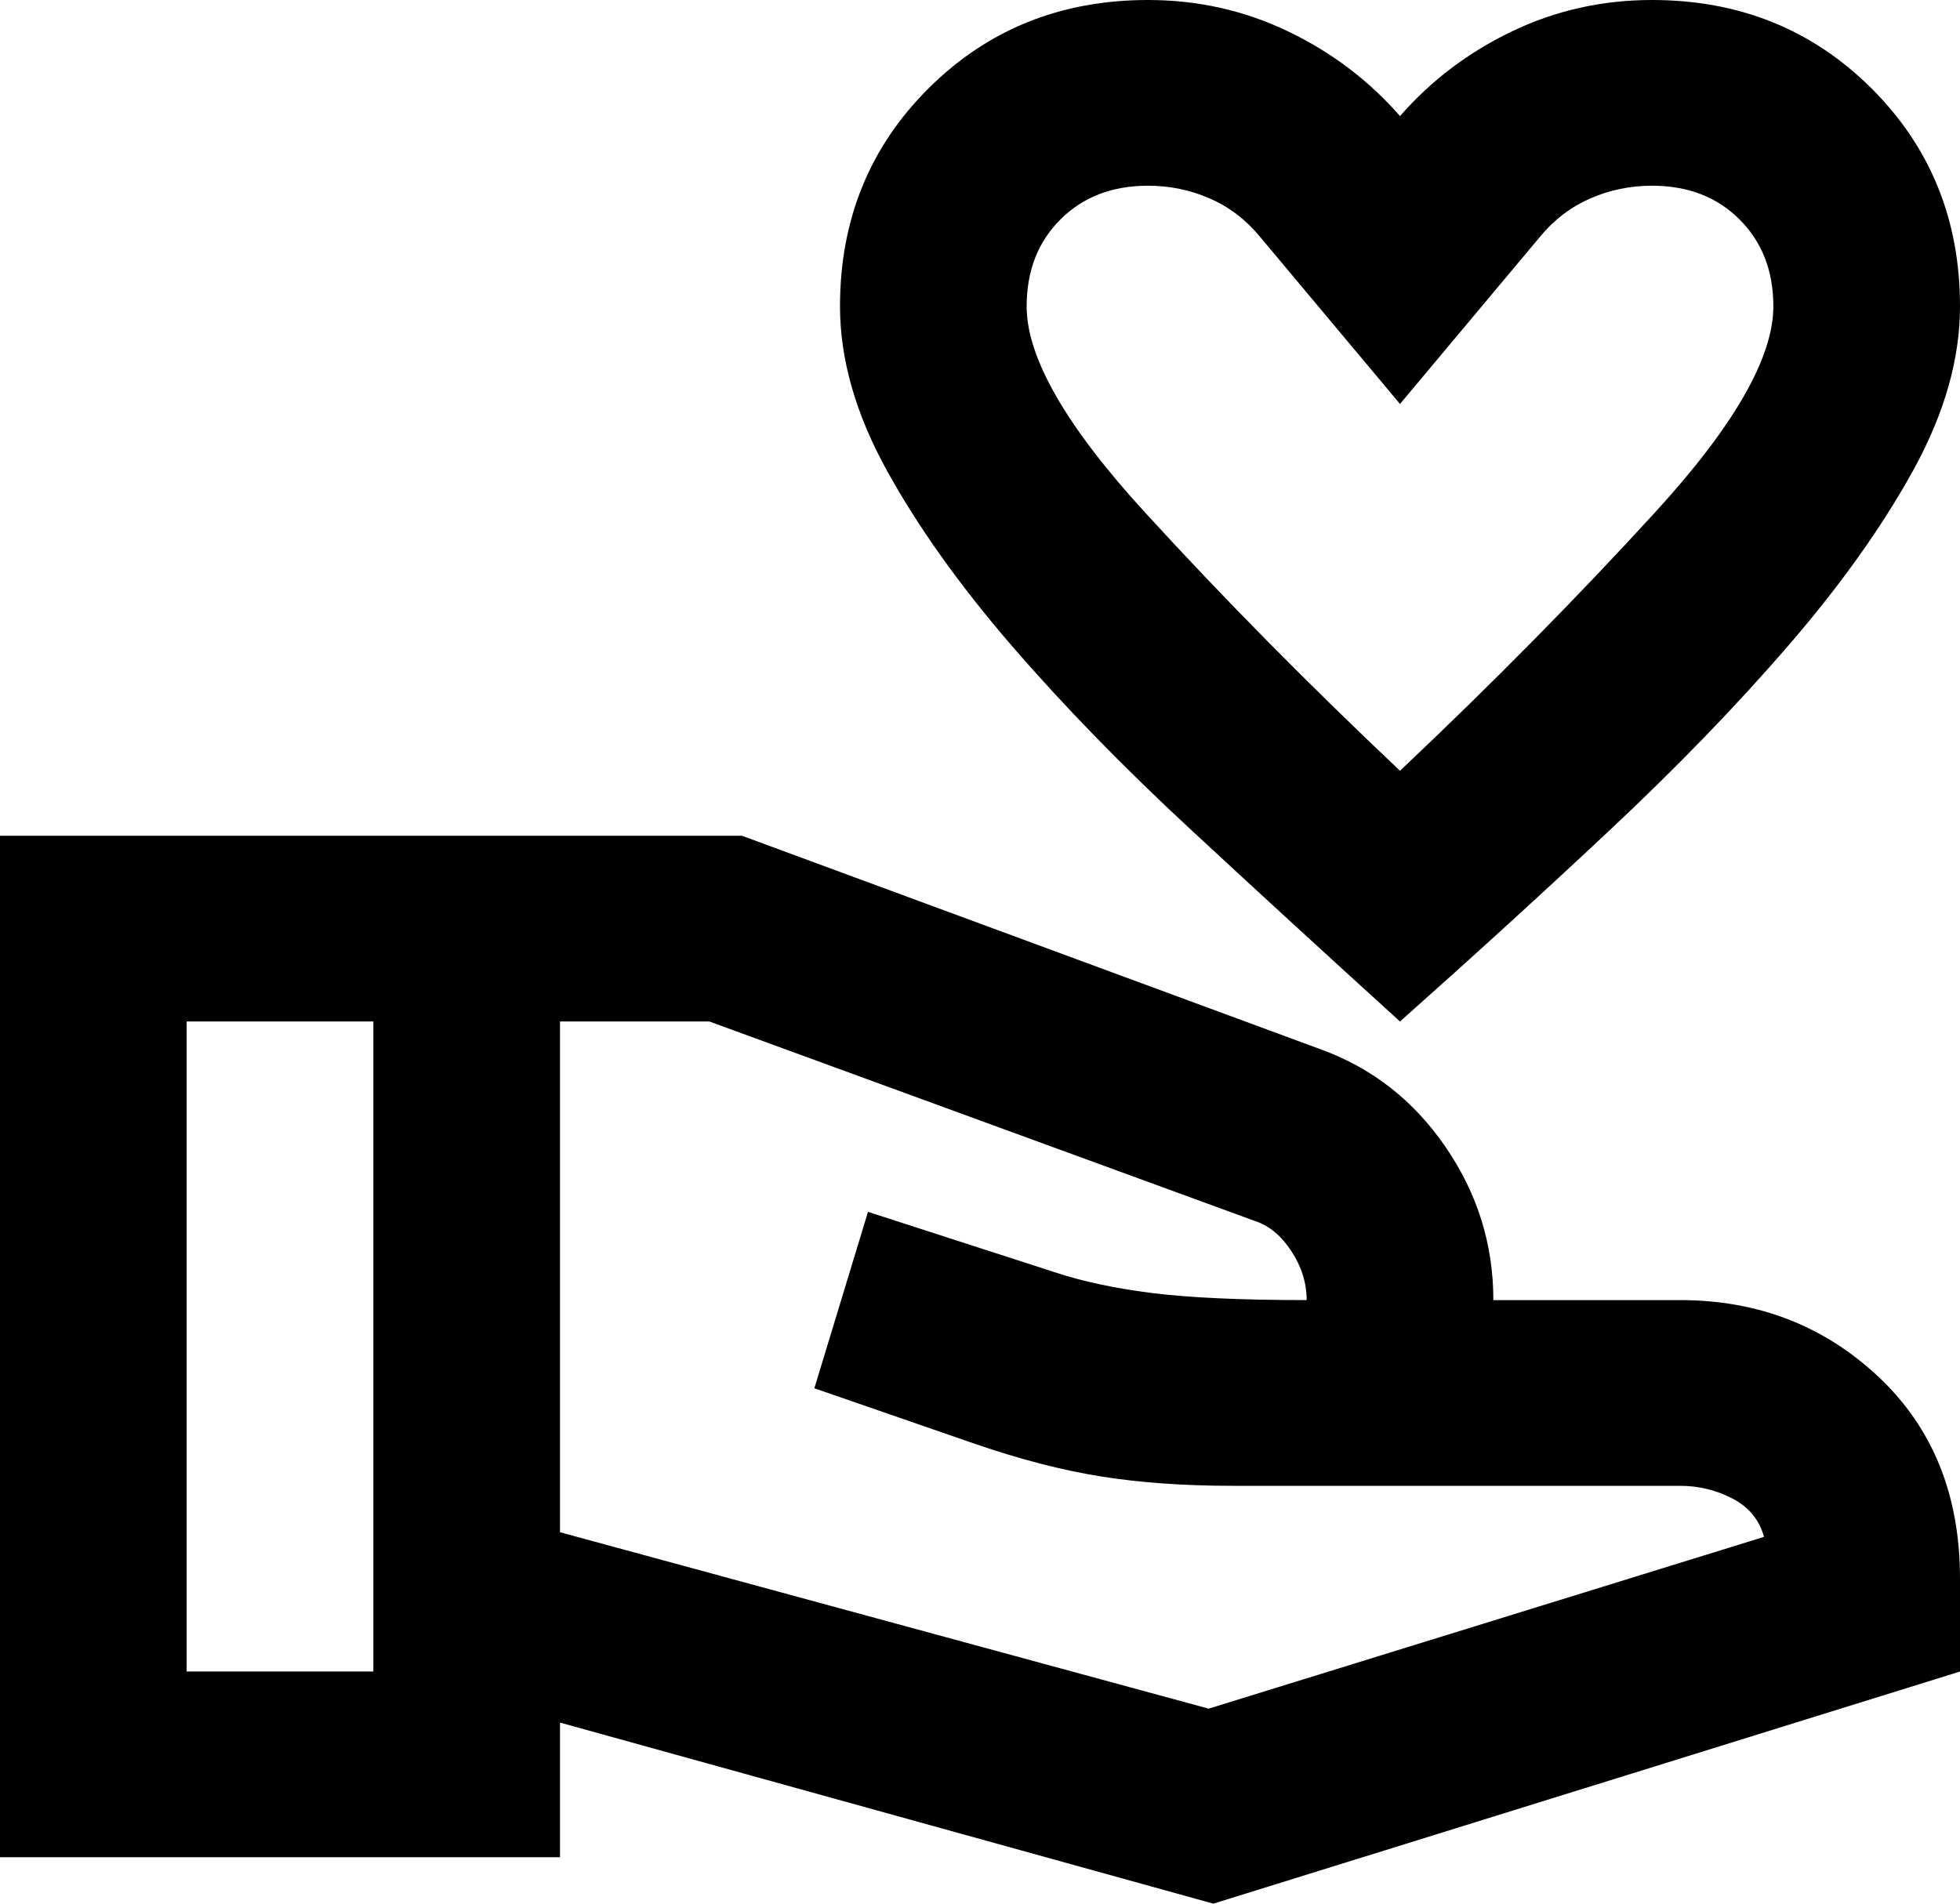 <svg width="35" height="34" viewBox="0 0 35 34" fill="none" xmlns="http://www.w3.org/2000/svg">
<path d="M25 18.244C23.722 17.083 22.479 15.943 21.271 14.823C20.062 13.704 18.993 12.605 18.062 11.527C17.132 10.449 16.389 9.405 15.833 8.396C15.278 7.387 15 6.413 15 5.473C15 3.925 15.528 2.626 16.583 1.576C17.639 0.525 18.944 0 20.5 0C21.389 0 22.222 0.187 23 0.56C23.778 0.933 24.444 1.437 25 2.073C25.556 1.437 26.222 0.933 27 0.56C27.778 0.187 28.611 0 29.5 0C31.056 0 32.361 0.525 33.417 1.576C34.472 2.626 35 3.925 35 5.473C35 6.413 34.722 7.387 34.167 8.396C33.611 9.405 32.868 10.449 31.938 11.527C31.007 12.605 29.944 13.704 28.75 14.823C27.556 15.943 26.306 17.083 25 18.244ZM25 13.766C26.639 12.218 28.16 10.677 29.562 9.143C30.965 7.609 31.667 6.385 31.667 5.473C31.667 4.837 31.465 4.319 31.062 3.918C30.66 3.517 30.139 3.317 29.5 3.317C29.111 3.317 28.743 3.393 28.396 3.545C28.049 3.697 27.75 3.925 27.5 4.229L25 7.215L22.5 4.229C22.25 3.925 21.951 3.697 21.604 3.545C21.257 3.393 20.889 3.317 20.5 3.317C19.861 3.317 19.34 3.517 18.938 3.918C18.535 4.319 18.333 4.837 18.333 5.473C18.333 6.385 19.035 7.609 20.438 9.143C21.84 10.677 23.361 12.218 25 13.766ZM21.667 34L10 30.766V33.171H0V14.927H13.25L23.583 18.741C24.5 19.073 25.243 19.654 25.812 20.483C26.382 21.312 26.667 22.224 26.667 23.22H30C31.389 23.22 32.569 23.676 33.542 24.588C34.514 25.5 35 26.702 35 28.195V29.854L21.667 34ZM3.333 29.854H6.667V18.244H3.333V29.854ZM21.583 30.517L31.5 27.449C31.417 27.145 31.229 26.917 30.938 26.765C30.646 26.613 30.333 26.537 30 26.537H22C21.139 26.537 20.361 26.481 19.667 26.371C18.972 26.26 18.222 26.067 17.417 25.79L14.542 24.795L15.5 21.644L18.833 22.722C19.333 22.888 19.917 23.012 20.583 23.095C21.25 23.178 22.167 23.22 23.333 23.22C23.333 22.915 23.243 22.625 23.062 22.349C22.882 22.072 22.667 21.893 22.417 21.81L12.667 18.244H10V27.366L21.583 30.517Z" fill="black"/>
</svg>
